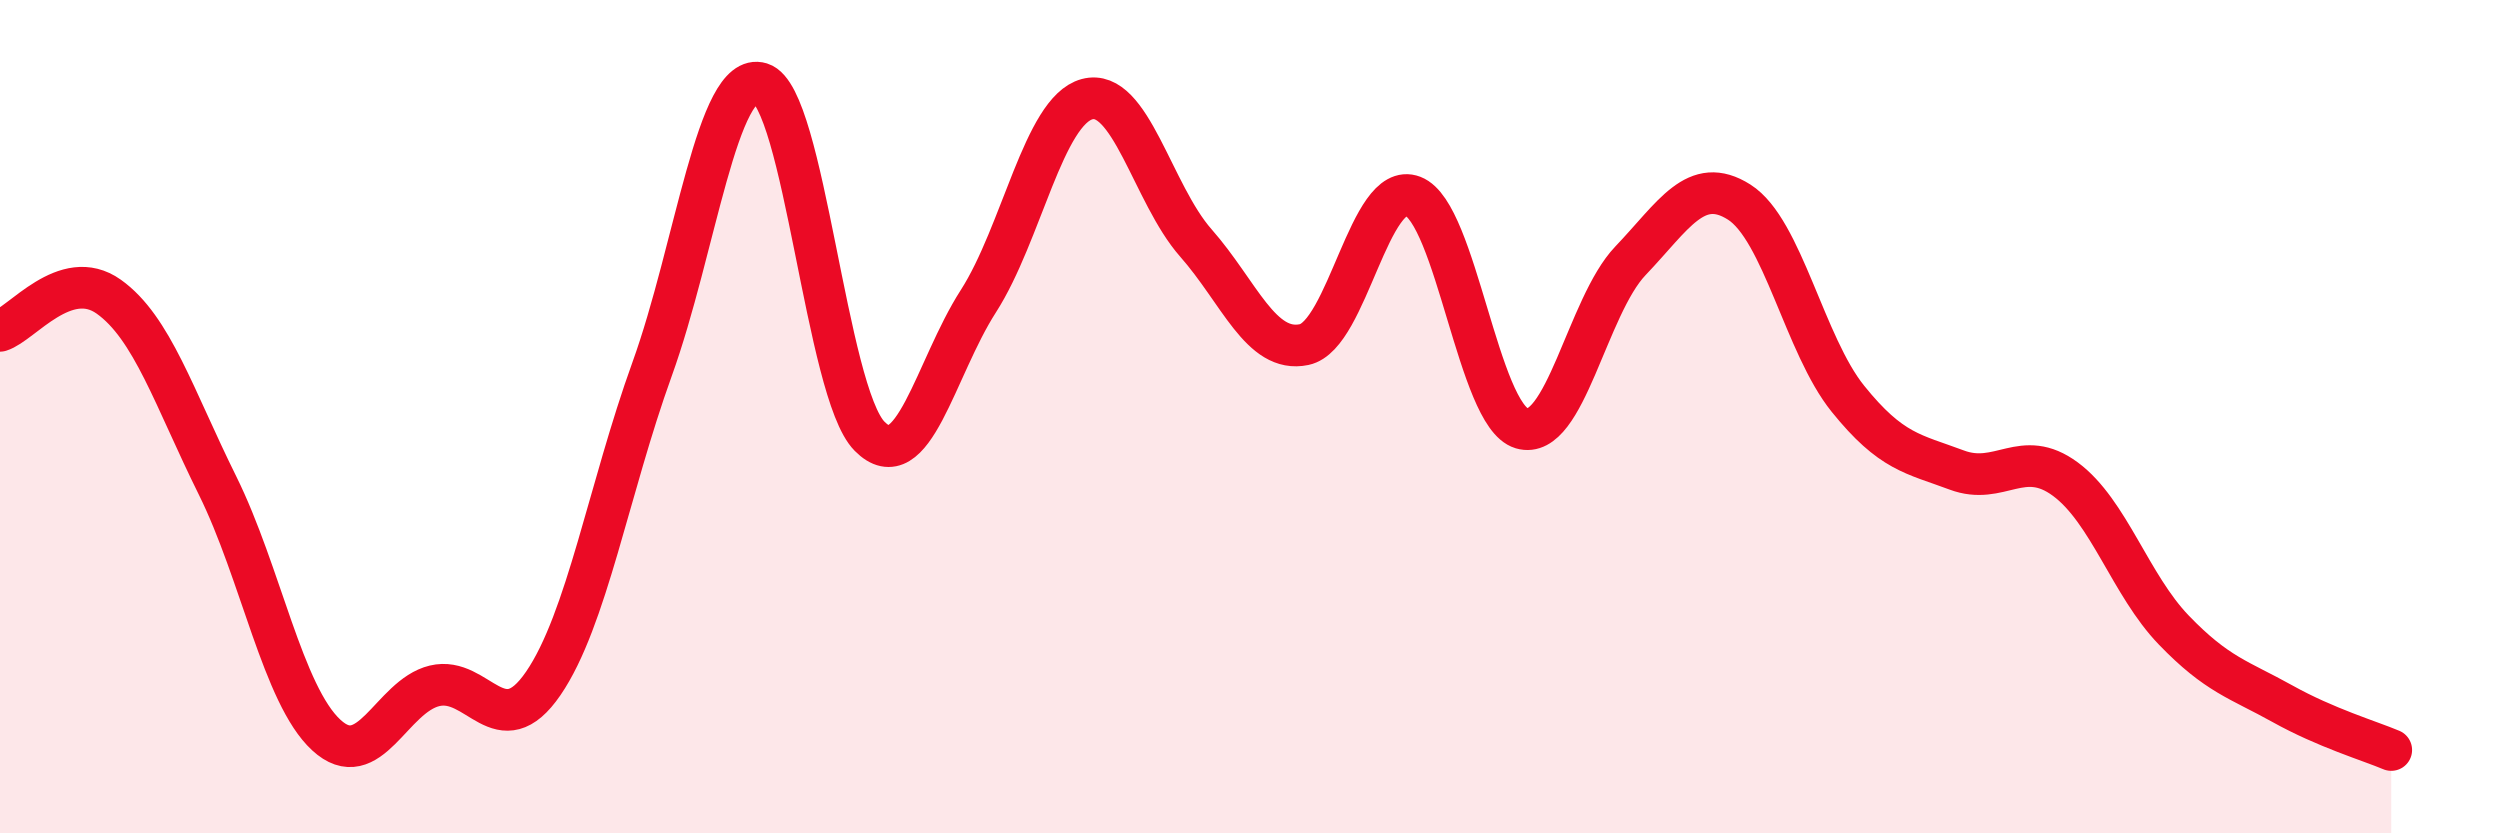 
    <svg width="60" height="20" viewBox="0 0 60 20" xmlns="http://www.w3.org/2000/svg">
      <path
        d="M 0,7.94 C 0.52,7.78 1.57,6.38 2.61,7.12 C 3.65,7.86 4.18,9.55 5.22,11.65 C 6.26,13.75 6.79,16.68 7.83,17.64 C 8.87,18.6 9.39,16.71 10.43,16.46 C 11.47,16.21 12,17.92 13.04,16.4 C 14.08,14.88 14.61,11.74 15.65,8.86 C 16.69,5.98 17.22,1.68 18.26,2 C 19.3,2.32 19.83,9.42 20.87,10.47 C 21.91,11.52 22.44,8.85 23.48,7.23 C 24.52,5.61 25.05,2.66 26.09,2.38 C 27.13,2.1 27.66,4.65 28.7,5.83 C 29.74,7.01 30.26,8.49 31.3,8.27 C 32.34,8.05 32.87,4.31 33.91,4.71 C 34.95,5.11 35.48,9.97 36.52,10.28 C 37.56,10.59 38.09,7.35 39.13,6.26 C 40.17,5.17 40.7,4.19 41.74,4.85 C 42.78,5.51 43.31,8.28 44.35,9.57 C 45.39,10.86 45.92,10.89 46.96,11.28 C 48,11.67 48.53,10.73 49.57,11.5 C 50.61,12.27 51.13,14.04 52.17,15.12 C 53.21,16.2 53.74,16.31 54.78,16.89 C 55.82,17.47 56.87,17.78 57.39,18L57.39 20L0 20Z"
        fill="#EB0A25"
        opacity="0.1"
        stroke-linecap="round"
        stroke-linejoin="round"
      />
      <path
        d="M 0,7.94 C 0.52,7.78 1.57,6.38 2.61,7.12 C 3.65,7.86 4.18,9.55 5.22,11.65 C 6.26,13.75 6.79,16.68 7.83,17.64 C 8.87,18.6 9.39,16.71 10.43,16.46 C 11.47,16.21 12,17.92 13.04,16.4 C 14.08,14.88 14.61,11.74 15.65,8.86 C 16.69,5.98 17.22,1.68 18.26,2 C 19.3,2.32 19.83,9.42 20.87,10.47 C 21.91,11.52 22.44,8.85 23.48,7.23 C 24.52,5.61 25.05,2.66 26.09,2.38 C 27.13,2.1 27.66,4.65 28.7,5.83 C 29.74,7.01 30.26,8.49 31.3,8.27 C 32.34,8.05 32.87,4.31 33.91,4.71 C 34.95,5.11 35.48,9.97 36.52,10.28 C 37.56,10.59 38.09,7.35 39.13,6.26 C 40.17,5.17 40.7,4.19 41.74,4.85 C 42.78,5.51 43.31,8.28 44.35,9.57 C 45.39,10.86 45.92,10.89 46.96,11.28 C 48,11.67 48.53,10.73 49.57,11.5 C 50.61,12.27 51.13,14.04 52.17,15.12 C 53.21,16.2 53.74,16.31 54.78,16.89 C 55.82,17.47 56.87,17.78 57.39,18"
        stroke="#EB0A25"
        stroke-width="1"
        fill="none"
        stroke-linecap="round"
        stroke-linejoin="round"
      />
    </svg>
  